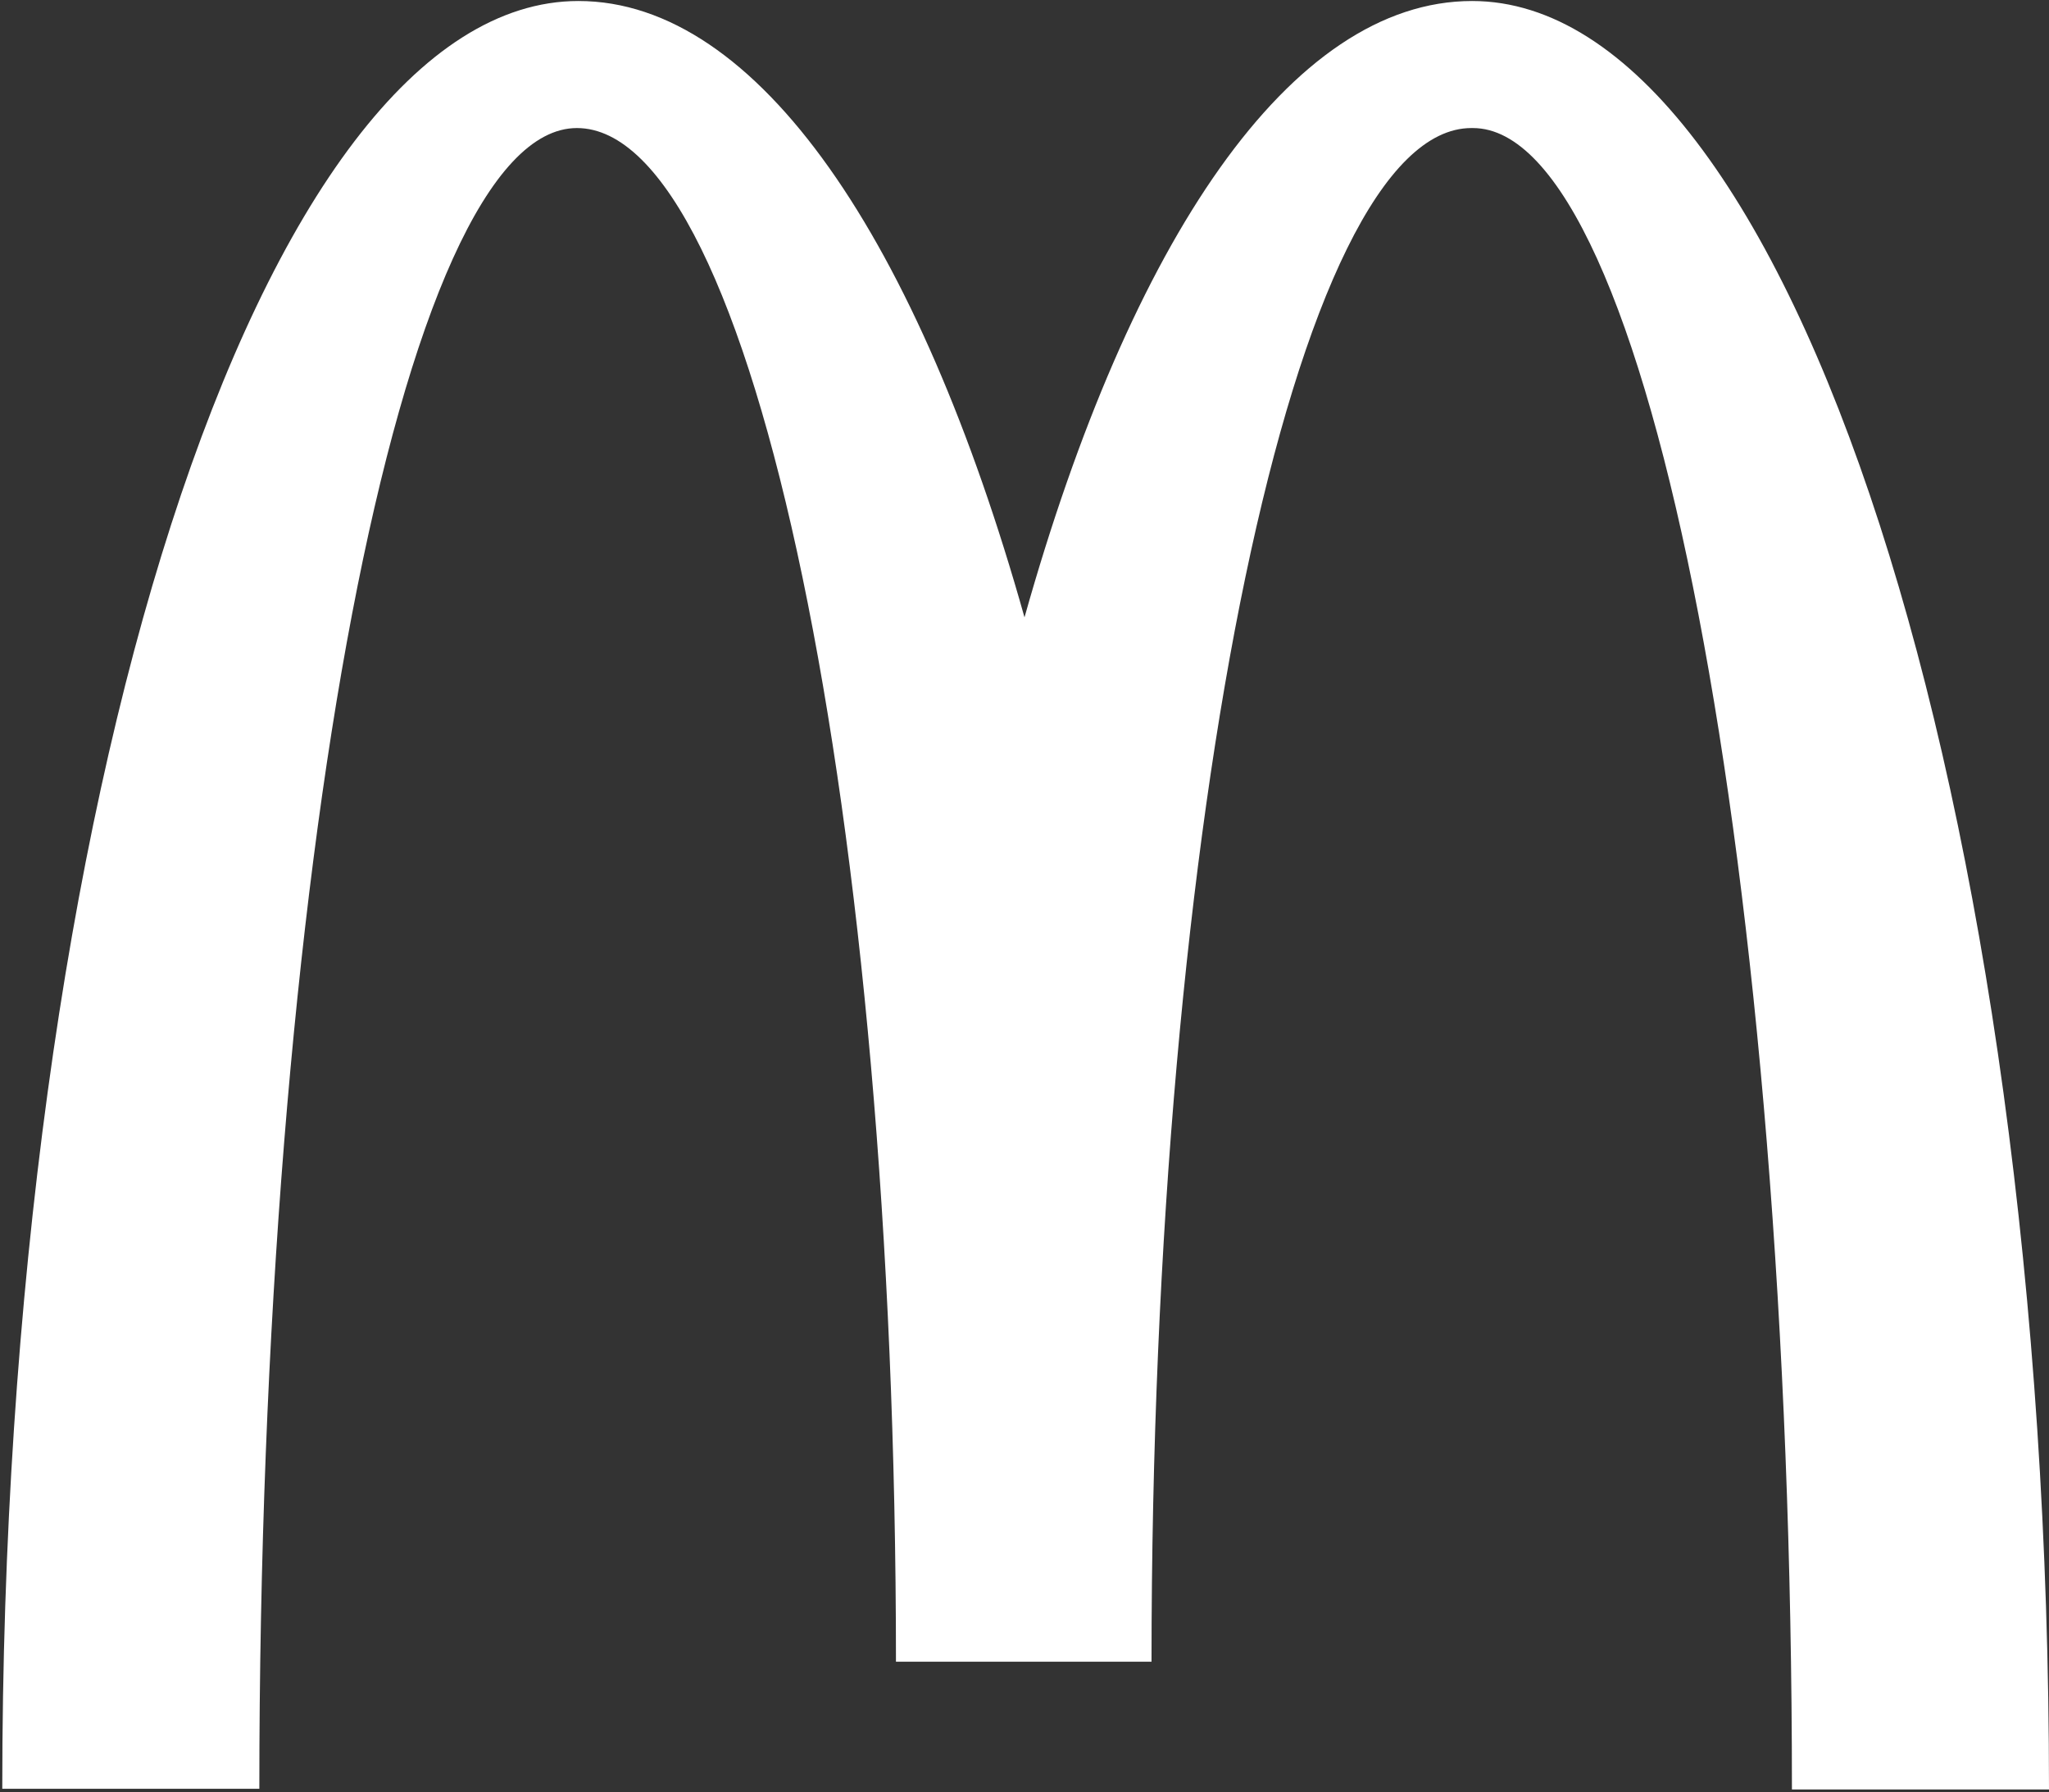 <svg width="271" height="237" viewBox="0 0 271 237" fill="none" xmlns="http://www.w3.org/2000/svg">
<rect x="0" y="0" width="271" height="237" fill="#333333" stroke="none"/>
<path d="M194.8 16.933C218.1 16.933 237 115.233 237 236.633H271C271 105.933 236.7 0.133 194.7 0.133C170.7 0.133 149.5 31.833 135.5 81.633C121.5 31.833 100.3 0.133 76.5 0.133C34.5 0.133 0.3 105.833 0.3 236.533H34.3C34.3 115.133 53 16.933 76.3 16.933C99.6 16.933 118.5 107.733 118.5 219.733H152.3C152.3 107.733 171.3 16.933 194.6 16.933" fill="white"/>
</svg>
